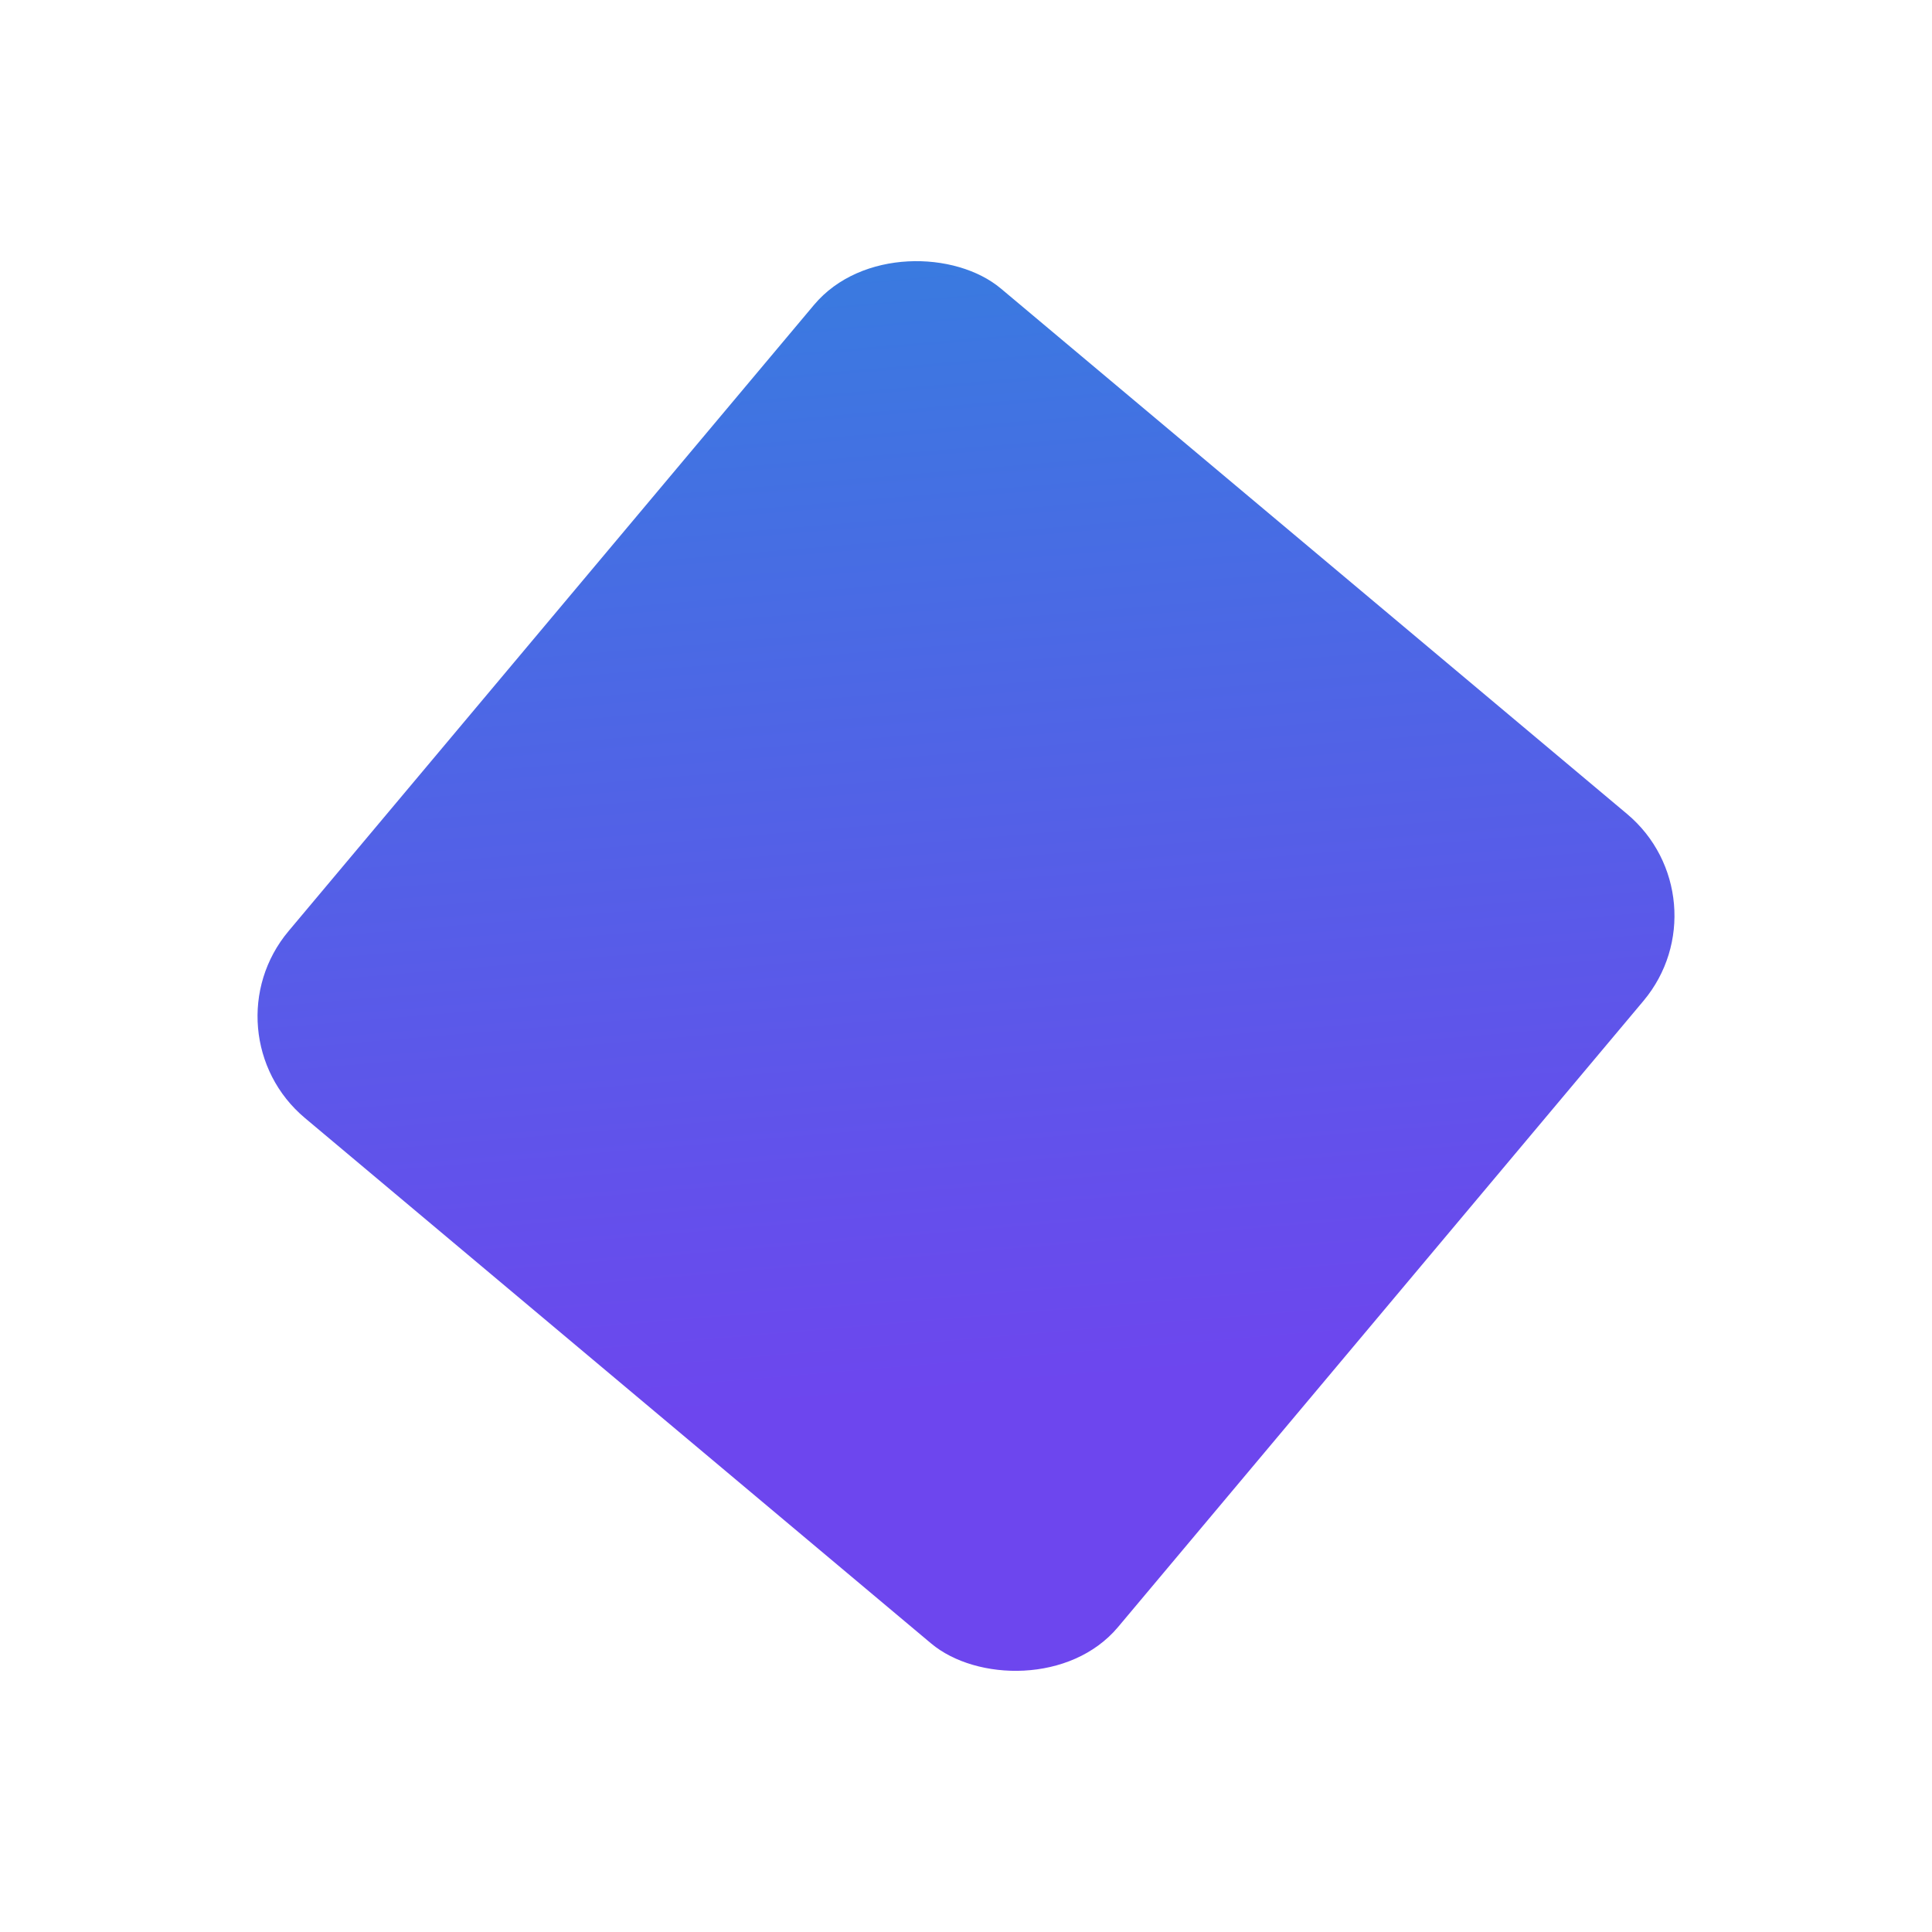 <svg width="364" height="364" viewBox="0 0 364 364" fill="none" xmlns="http://www.w3.org/2000/svg">
<g filter="url(#filter0_d_190_67)">
<rect x="38.3" y="190.572" width="204" height="204" rx="25" transform="rotate(-50 38.3 190.572)" fill="url(#paint0_linear_190_67)"/>
</g>
<defs>
<filter id="filter0_d_190_67" x="0.521" y="0.52" width="362.961" height="362.961" filterUnits="userSpaceOnUse" color-interpolation-filters="sRGB">
<feFlood flood-opacity="0" result="BackgroundImageFix"/>
<feColorMatrix in="SourceAlpha" type="matrix" values="0 0 0 0 0 0 0 0 0 0 0 0 0 0 0 0 0 0 127 0" result="hardAlpha"/>
<feOffset dy="4"/>
<feGaussianBlur stdDeviation="24"/>
<feComposite in2="hardAlpha" operator="out"/>
<feColorMatrix type="matrix" values="0 0 0 0 0.886 0 0 0 0 0.89 0 0 0 0 0.929 0 0 0 0.25 0"/>
<feBlend mode="normal" in2="BackgroundImageFix" result="effect1_dropShadow_190_67"/>
<feBlend mode="normal" in="SourceGraphic" in2="effect1_dropShadow_190_67" result="shape"/>
</filter>
<linearGradient id="paint0_linear_190_67" x1="82.959" y1="348.81" x2="242.3" y2="190.572" gradientUnits="userSpaceOnUse">
<stop stop-color="#6D46EE"/>
<stop offset="1" stop-color="#377DDF"/>
</linearGradient>
</defs>
</svg>
